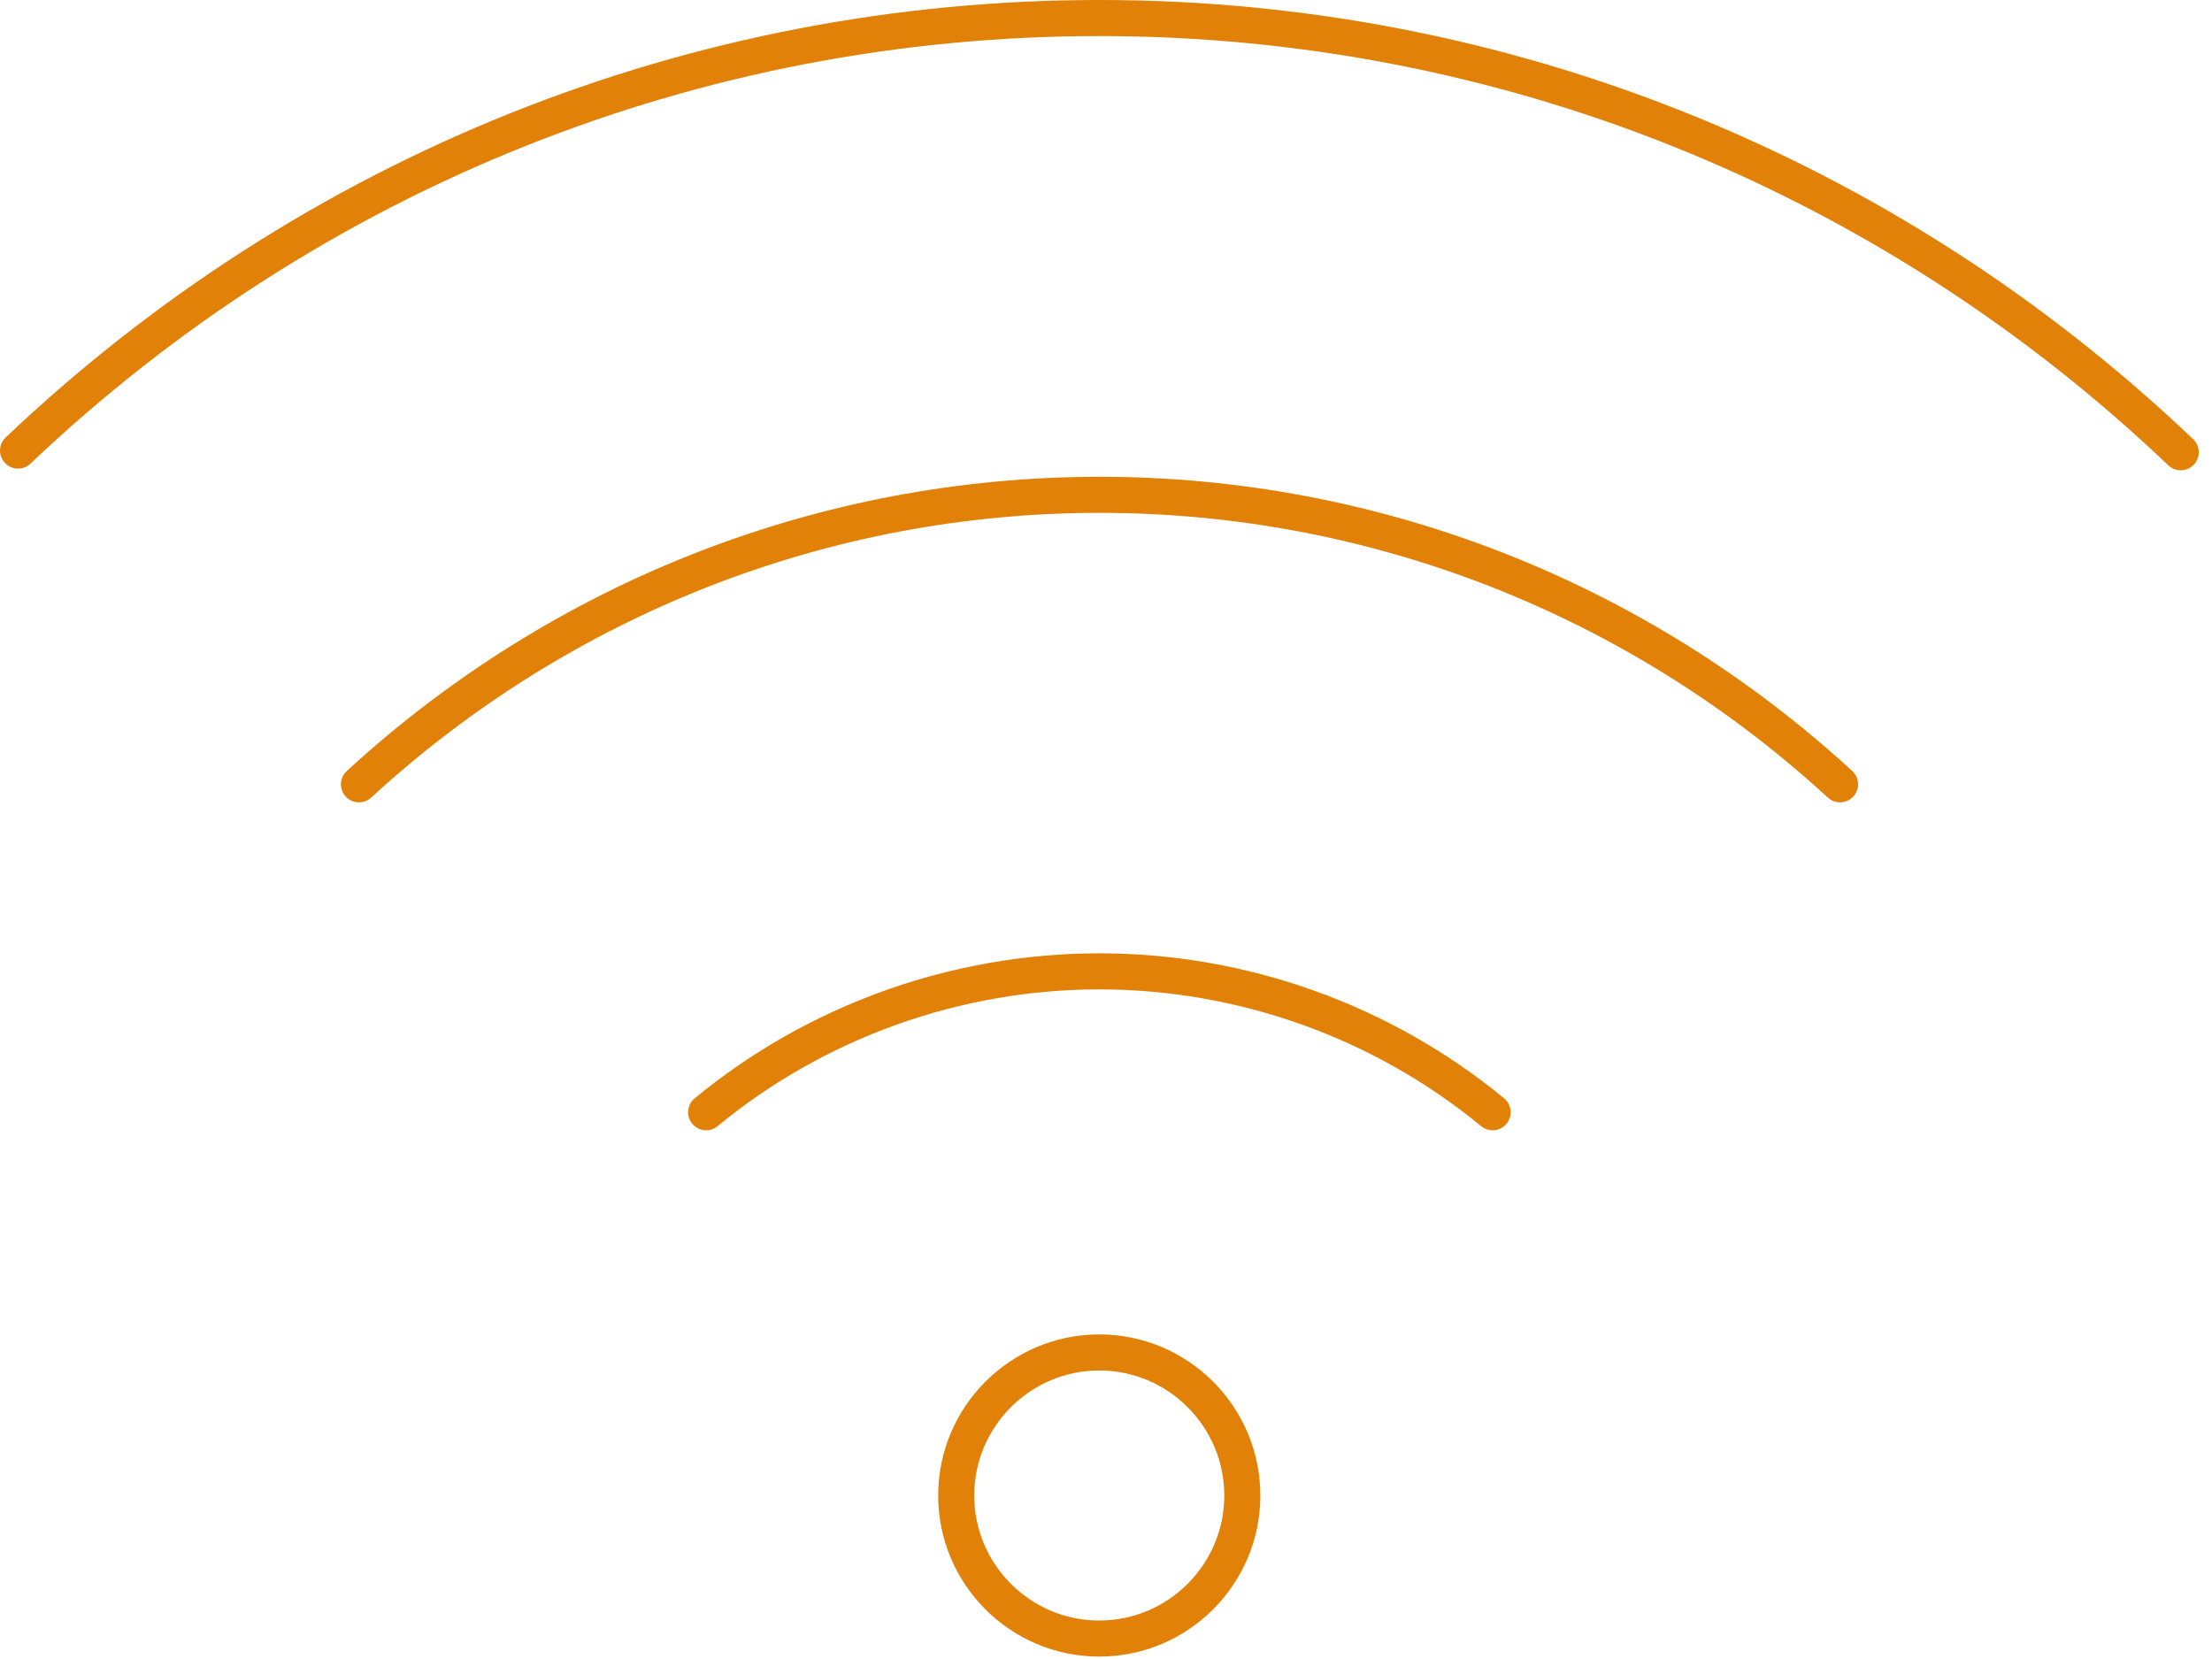 <?xml version="1.0" encoding="UTF-8" standalone="no"?>
<!DOCTYPE svg PUBLIC "-//W3C//DTD SVG 1.1//EN" "http://www.w3.org/Graphics/SVG/1.1/DTD/svg11.dtd">
<svg width="100%" height="100%" viewBox="0 0 92 69" version="1.1" xmlns="http://www.w3.org/2000/svg" xmlns:xlink="http://www.w3.org/1999/xlink" xml:space="preserve" xmlns:serif="http://www.serif.com/" style="fill-rule:evenodd;clip-rule:evenodd;stroke-linecap:round;stroke-linejoin:round;stroke-miterlimit:10;">
    <g transform="matrix(1,0,0,1,846.46,-93.04)">
        <g>
            <g>
                <path d="M-800.74,149.29C-804.02,149.29 -806.69,151.96 -806.69,155.24C-806.69,158.52 -804.02,161.19 -800.74,161.19C-797.46,161.19 -794.79,158.52 -794.79,155.24C-794.79,151.96 -797.46,149.29 -800.74,149.29Z" style="fill:none;fill-rule:nonzero;stroke:rgb(225,129,8);stroke-width:1.5px;"/>
            </g>
        </g>
        <g>
            <g>
                <path d="M-784.38,139.3C-788.97,135.52 -794.78,133.44 -800.74,133.44C-806.69,133.44 -812.51,135.52 -817.09,139.3" style="fill:none;fill-rule:nonzero;stroke:rgb(225,129,8);stroke-width:1.5px;"/>
            </g>
        </g>
        <g>
            <g>
                <path d="M-769.93,125.66C-778.39,117.89 -789.33,113.62 -800.73,113.62C-812.14,113.62 -823.08,117.9 -831.53,125.66" style="fill:none;fill-rule:nonzero;stroke:rgb(225,129,8);stroke-width:1.5px;"/>
            </g>
        </g>
        <g>
            <g>
                <path d="M-755.76,111.85C-768,100.2 -783.97,93.79 -800.74,93.79C-817.51,93.79 -833.49,100.18 -845.71,111.78" style="fill:none;fill-rule:nonzero;stroke:rgb(225,129,8);stroke-width:1.5px;"/>
            </g>
        </g>
    </g>
</svg>
